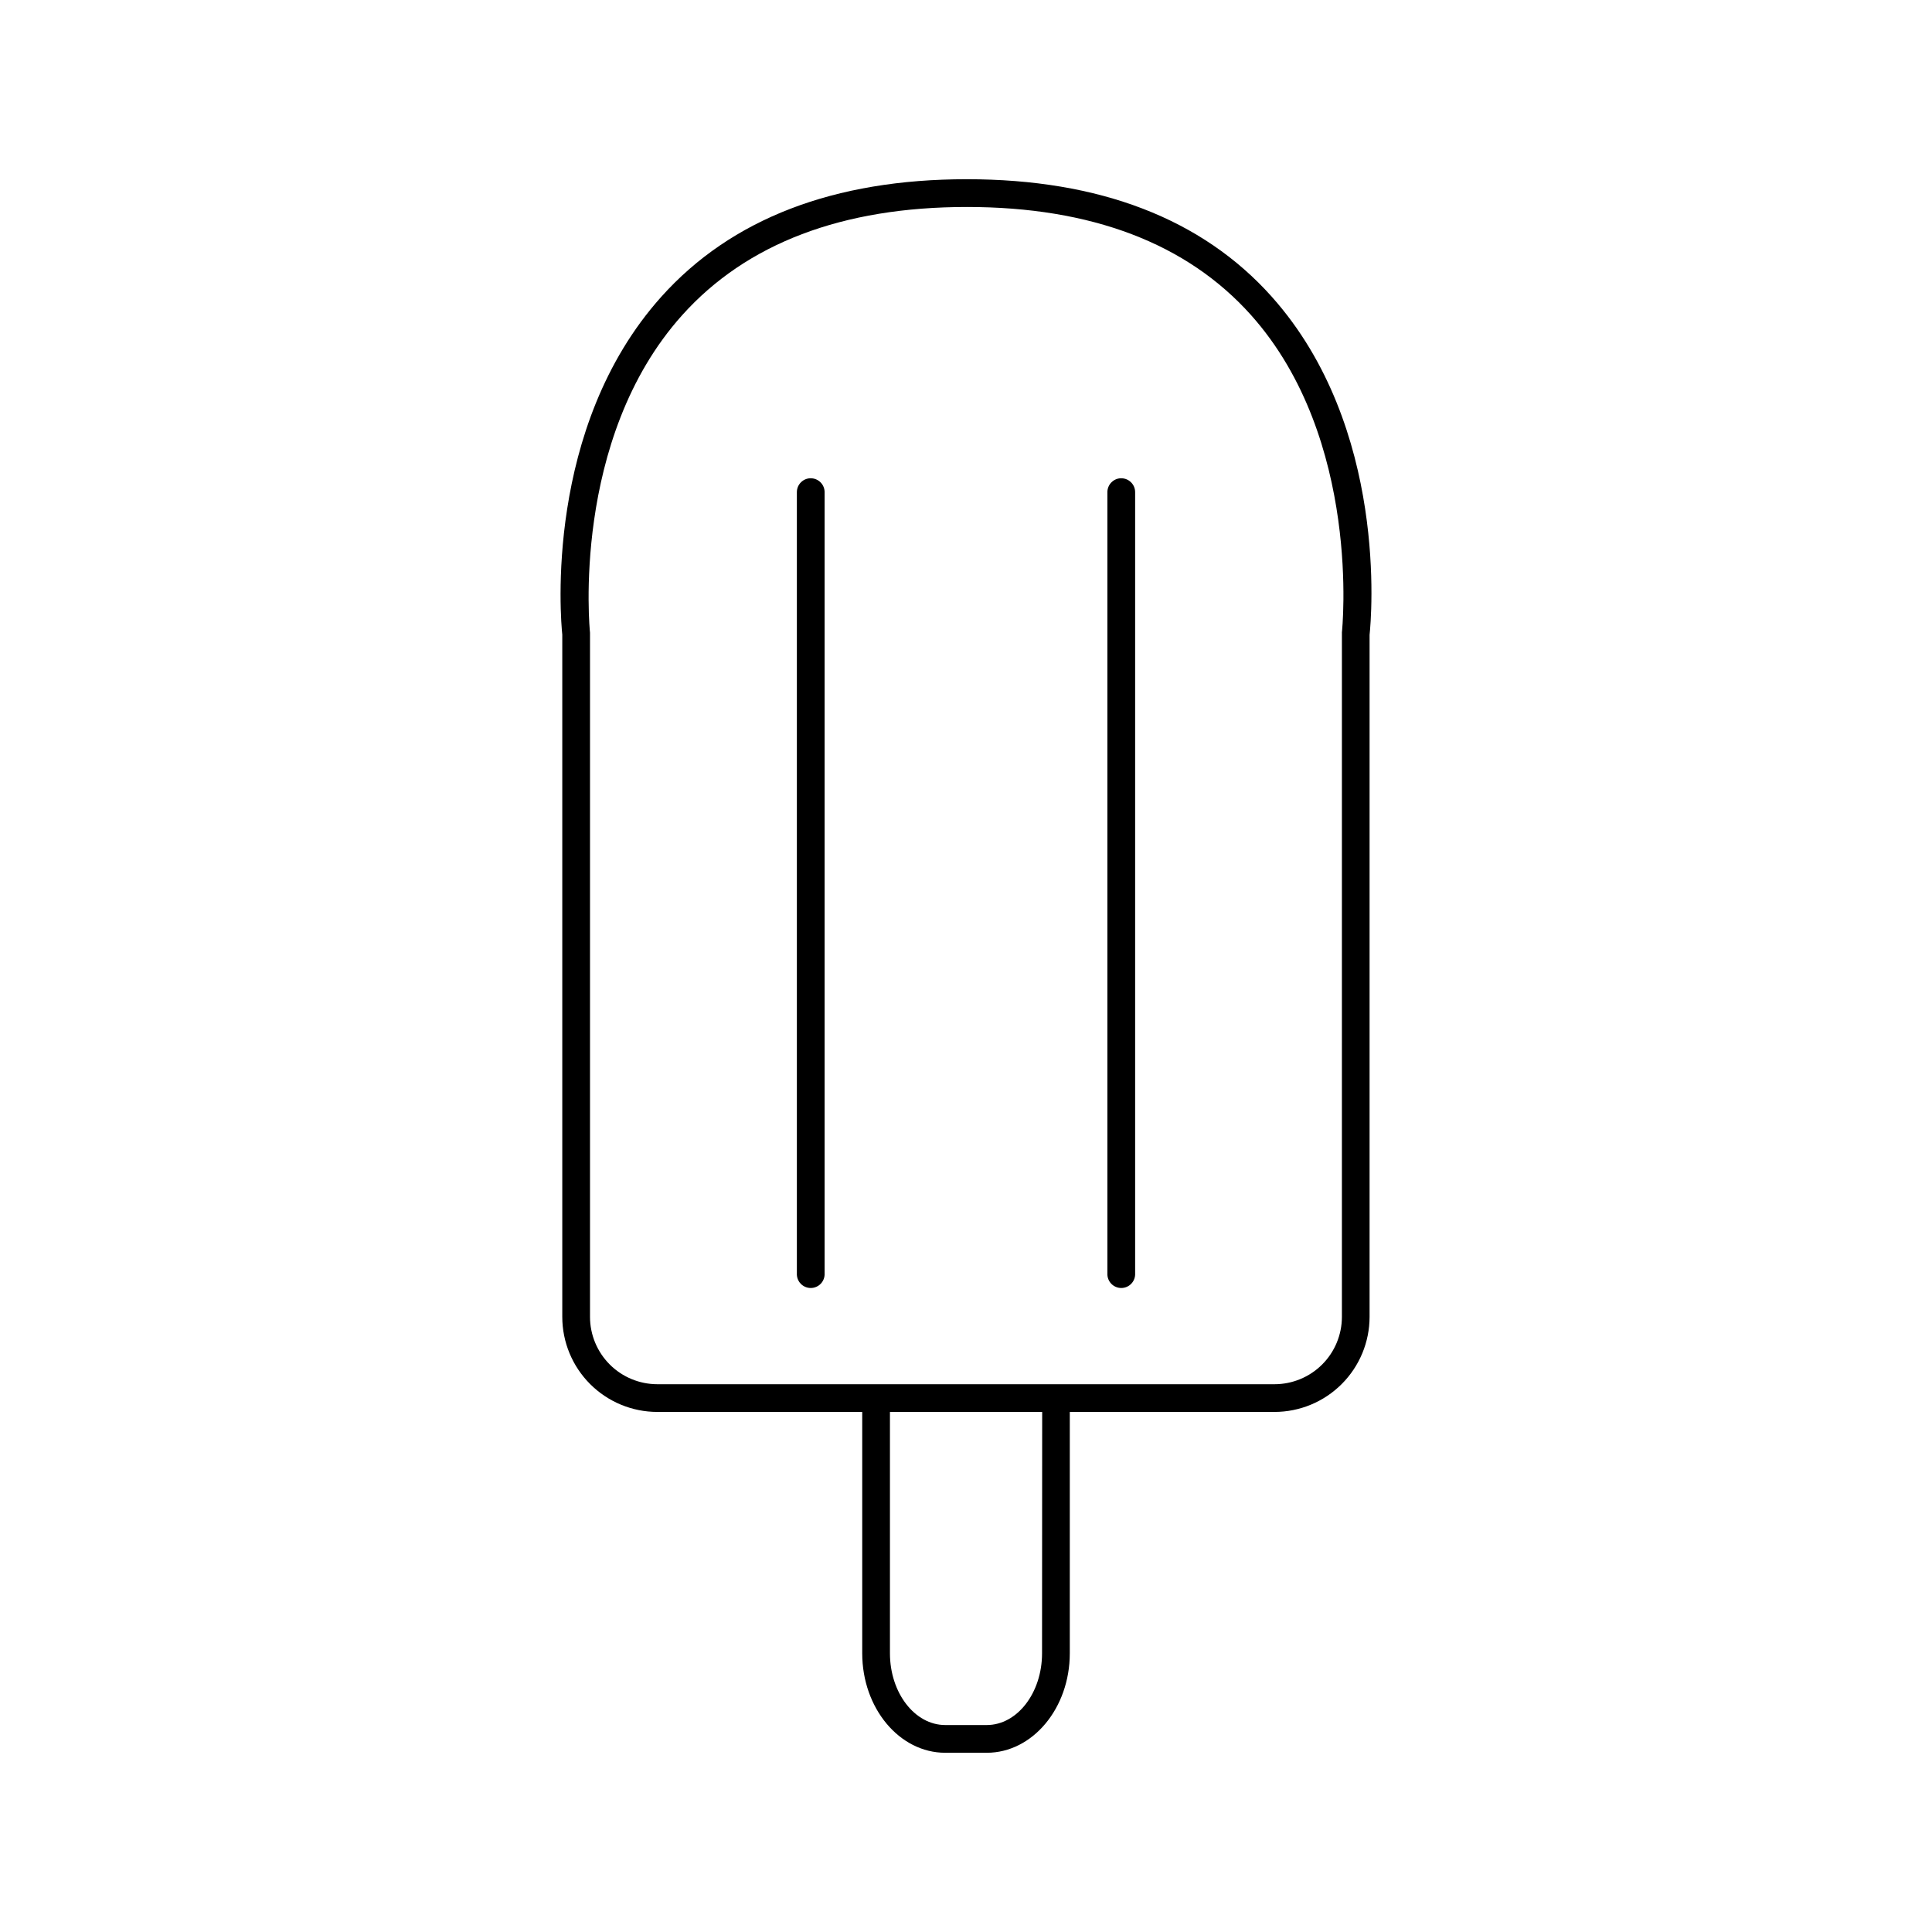 <?xml version="1.0" encoding="UTF-8"?>
<!-- Uploaded to: ICON Repo, www.svgrepo.com, Generator: ICON Repo Mixer Tools -->
<svg fill="#000000" width="800px" height="800px" version="1.1" viewBox="144 144 512 512" xmlns="http://www.w3.org/2000/svg">
 <g>
  <path d="m481.04 222.64c-18.449-20.664-45.648-31.145-80.836-31.145s-62.426 10.48-80.953 31.152c-31.094 34.688-26.676 85.371-26.242 89.543v180.8c0.004 6.68 2.66 13.082 7.383 17.805 4.723 4.723 11.129 7.379 17.809 7.383h54.297v63.961c0 14.535 9.84 26.363 22.004 26.363h11c12.133 0 22.004-11.809 22.004-26.363v-63.961h54.258-0.004c6.68-0.008 13.082-2.664 17.805-7.387 4.723-4.723 7.379-11.125 7.387-17.801v-180.74c0.453-4.262 5.047-54.93-25.91-89.605zm-60.887 359.5c0 10.48-6.574 19.012-14.652 19.012h-11.004c-8.078 0-14.652-8.531-14.652-19.012v-63.961h40.344zm79.469-270.51v0.414l-0.004 180.95c-0.004 4.727-1.883 9.262-5.231 12.609-3.344 3.344-7.879 5.223-12.609 5.231h-163.58c-4.731-0.008-9.266-1.887-12.609-5.231-3.344-3.348-5.227-7.883-5.231-12.609v-180.95-0.395c-0.059-0.512-5.164-51.168 24.422-84.121 17.074-19.031 42.461-28.676 75.445-28.676 32.984 0 58.32 9.645 75.316 28.652 29.438 32.957 24.137 83.625 24.074 84.125z"/>
  <path d="m358.85 270.74c-2.027 0.008-3.672 1.652-3.672 3.684v207.04-0.004c-0.051 1.008 0.312 1.992 1.008 2.727 0.695 0.73 1.66 1.145 2.668 1.145 1.012 0 1.977-0.414 2.668-1.145 0.695-0.734 1.059-1.719 1.008-2.727v-207.03c0-0.977-0.387-1.914-1.078-2.606-0.691-0.688-1.625-1.078-2.602-1.078z"/>
  <path d="m441.15 270.74c-2.031 0-3.68 1.648-3.68 3.684v207.04-0.004c-0.051 1.008 0.312 1.992 1.008 2.727 0.695 0.73 1.66 1.145 2.668 1.145 1.008 0 1.973-0.414 2.668-1.145 0.695-0.734 1.059-1.719 1.008-2.727v-207.03c0-2.031-1.641-3.676-3.672-3.684z"/>
 </g>
</svg>